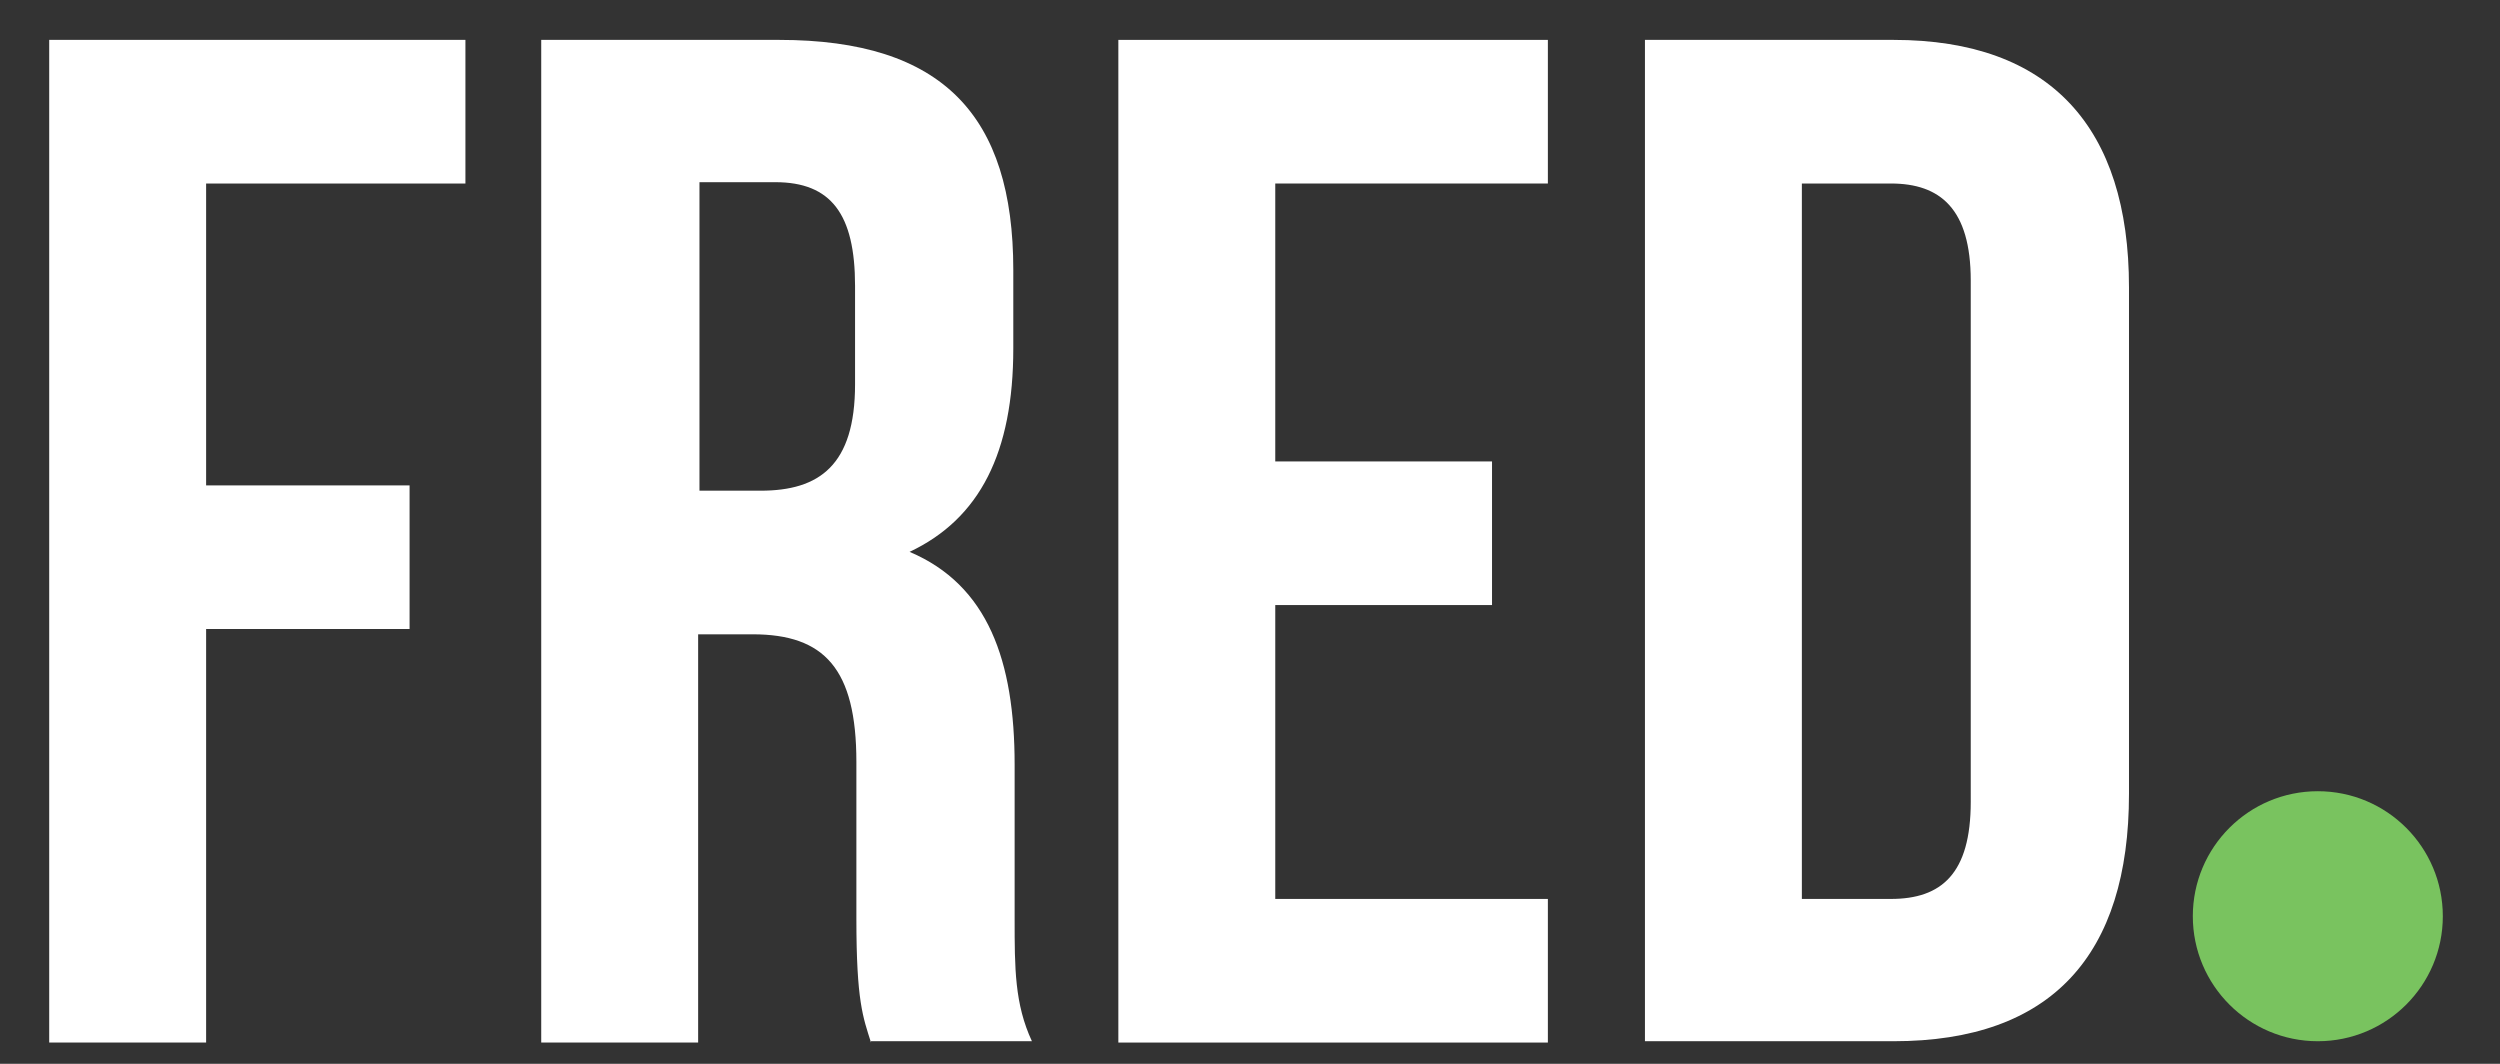 <?xml version="1.0" encoding="UTF-8"?>
<svg id="Layer_1" xmlns="http://www.w3.org/2000/svg" version="1.1" viewBox="0 0 188 80">
  <rect x="0" y="0" width="188" height="80" fill="#333333" stroke="none"/>
  <!-- Generator: Adobe Illustrator 29.5.1, SVG Export Plug-In . SVG Version: 2.1.0 Build 141)  -->
  <defs>
    <style>
      .st0 {
        isolation: isolate;
      }

      .st1 {
        fill: #79c35f;
      }

      .st2 {
        fill: #fff;
      }

      .st3 {
        display: none;
      }
    </style>
  </defs>
  <g class="st3">
    <path class="st2" d="M237.6,19.1h1.4l13.7,47.9h-1.2l-4.4-15.6h-17.6l-4.4,15.6h-1.2s13.7-47.9,13.7-47.9ZM238.4,20.3h-.1l-8.4,30h16.9l-8.4-30Z"/>
    <path class="st2" d="M280.2,56.6h-.1c-1.3,5.8-4.9,11.2-11.4,11.2-11.2,0-13.8-12.9-13.8-24.8s2.5-24.8,13.8-24.8,11.7,8.7,12,14.5h-1.2c-.4-7.5-3.6-13.3-10.8-13.3s-12.6,11.4-12.6,23.6,2.6,23.6,12.6,23.6,11.1-3.6,11.4-18.8v-2.8h-13.4v-1.2h14.6v23.2h-1.2v-10.4h.1Z"/>
    <path class="st2" d="M287.6,19.1h19.6v1.2h-18.4v21.1h17.1v1.2h-17.1v23.2h18.9v1.2h-20.1V19.1Z"/>
    <path class="st2" d="M311.8,19.1h2l20.5,45.8h.1V19.1h1.2v47.9h-1.8l-20.7-46.7h-.1v46.7h-1.2V19.1Z"/>
    <path class="st2" d="M367.4,51.1c-.9,8.1-3.9,16.7-12.7,16.7s-13.8-12.9-13.8-24.8,2.5-24.8,13.8-24.8,11.7,8.7,12,14.5h-1.2c-.4-7.4-3.6-13.3-10.8-13.3s-12.6,11.4-12.6,23.6,2.6,23.6,12.6,23.6,10.9-10.5,11.4-15.5h1.3Z"/>
    <path class="st2" d="M381.2,46.8l-12.1-27.7h1.3l11.4,26.3,11.5-26.3h1.2l-12.1,27.7v20.2h-1.2v-20.2h0Z"/>
  </g>
  <g class="st0">
    <g class="st0">
      <path class="st2" d="M15.5,36.5h15.3v10.8h-15.3v31.1H3.7V3h31.3v10.8H15.5v22.7Z"/>
      <path class="st2" d="M65.5,78.4c-.6-1.9-1.1-3.1-1.1-9.3v-11.8c0-7-2.4-9.6-7.8-9.6h-4.1v30.7h-11.8V3h17.9c12.3,0,17.6,5.7,17.6,17.3v5.9c0,7.8-2.5,12.8-7.8,15.3,5.9,2.5,7.9,8.2,7.9,16v11.6c0,3.7,0,6.4,1.3,9.2h-12.1ZM52.6,13.7v23.2h4.6c4.4,0,7.1-1.9,7.1-8v-7.4c0-5.4-1.8-7.8-6-7.8,0,0-5.7,0-5.7,0Z"/>
      <path class="st2" d="M95.9,34.7h16.3v10.8h-16.3v22.1h20.5v10.8h-32.3V3h32.3v10.8h-20.5v21h0Z"/>
      <path class="st2" d="M123.7,3h18.7c11.8,0,17.7,6.6,17.7,18.6v38.1c0,12.1-5.8,18.6-17.7,18.6h-18.7V3ZM135.5,13.7v53.9h6.7c3.8,0,6-1.9,6-7.3V21.1c0-5.4-2.3-7.3-6-7.3h-6.7Z"/>
    </g>
  </g>
  <circle class="st1" cx="174.3" cy="68.9" r="9.4"/>
</svg>